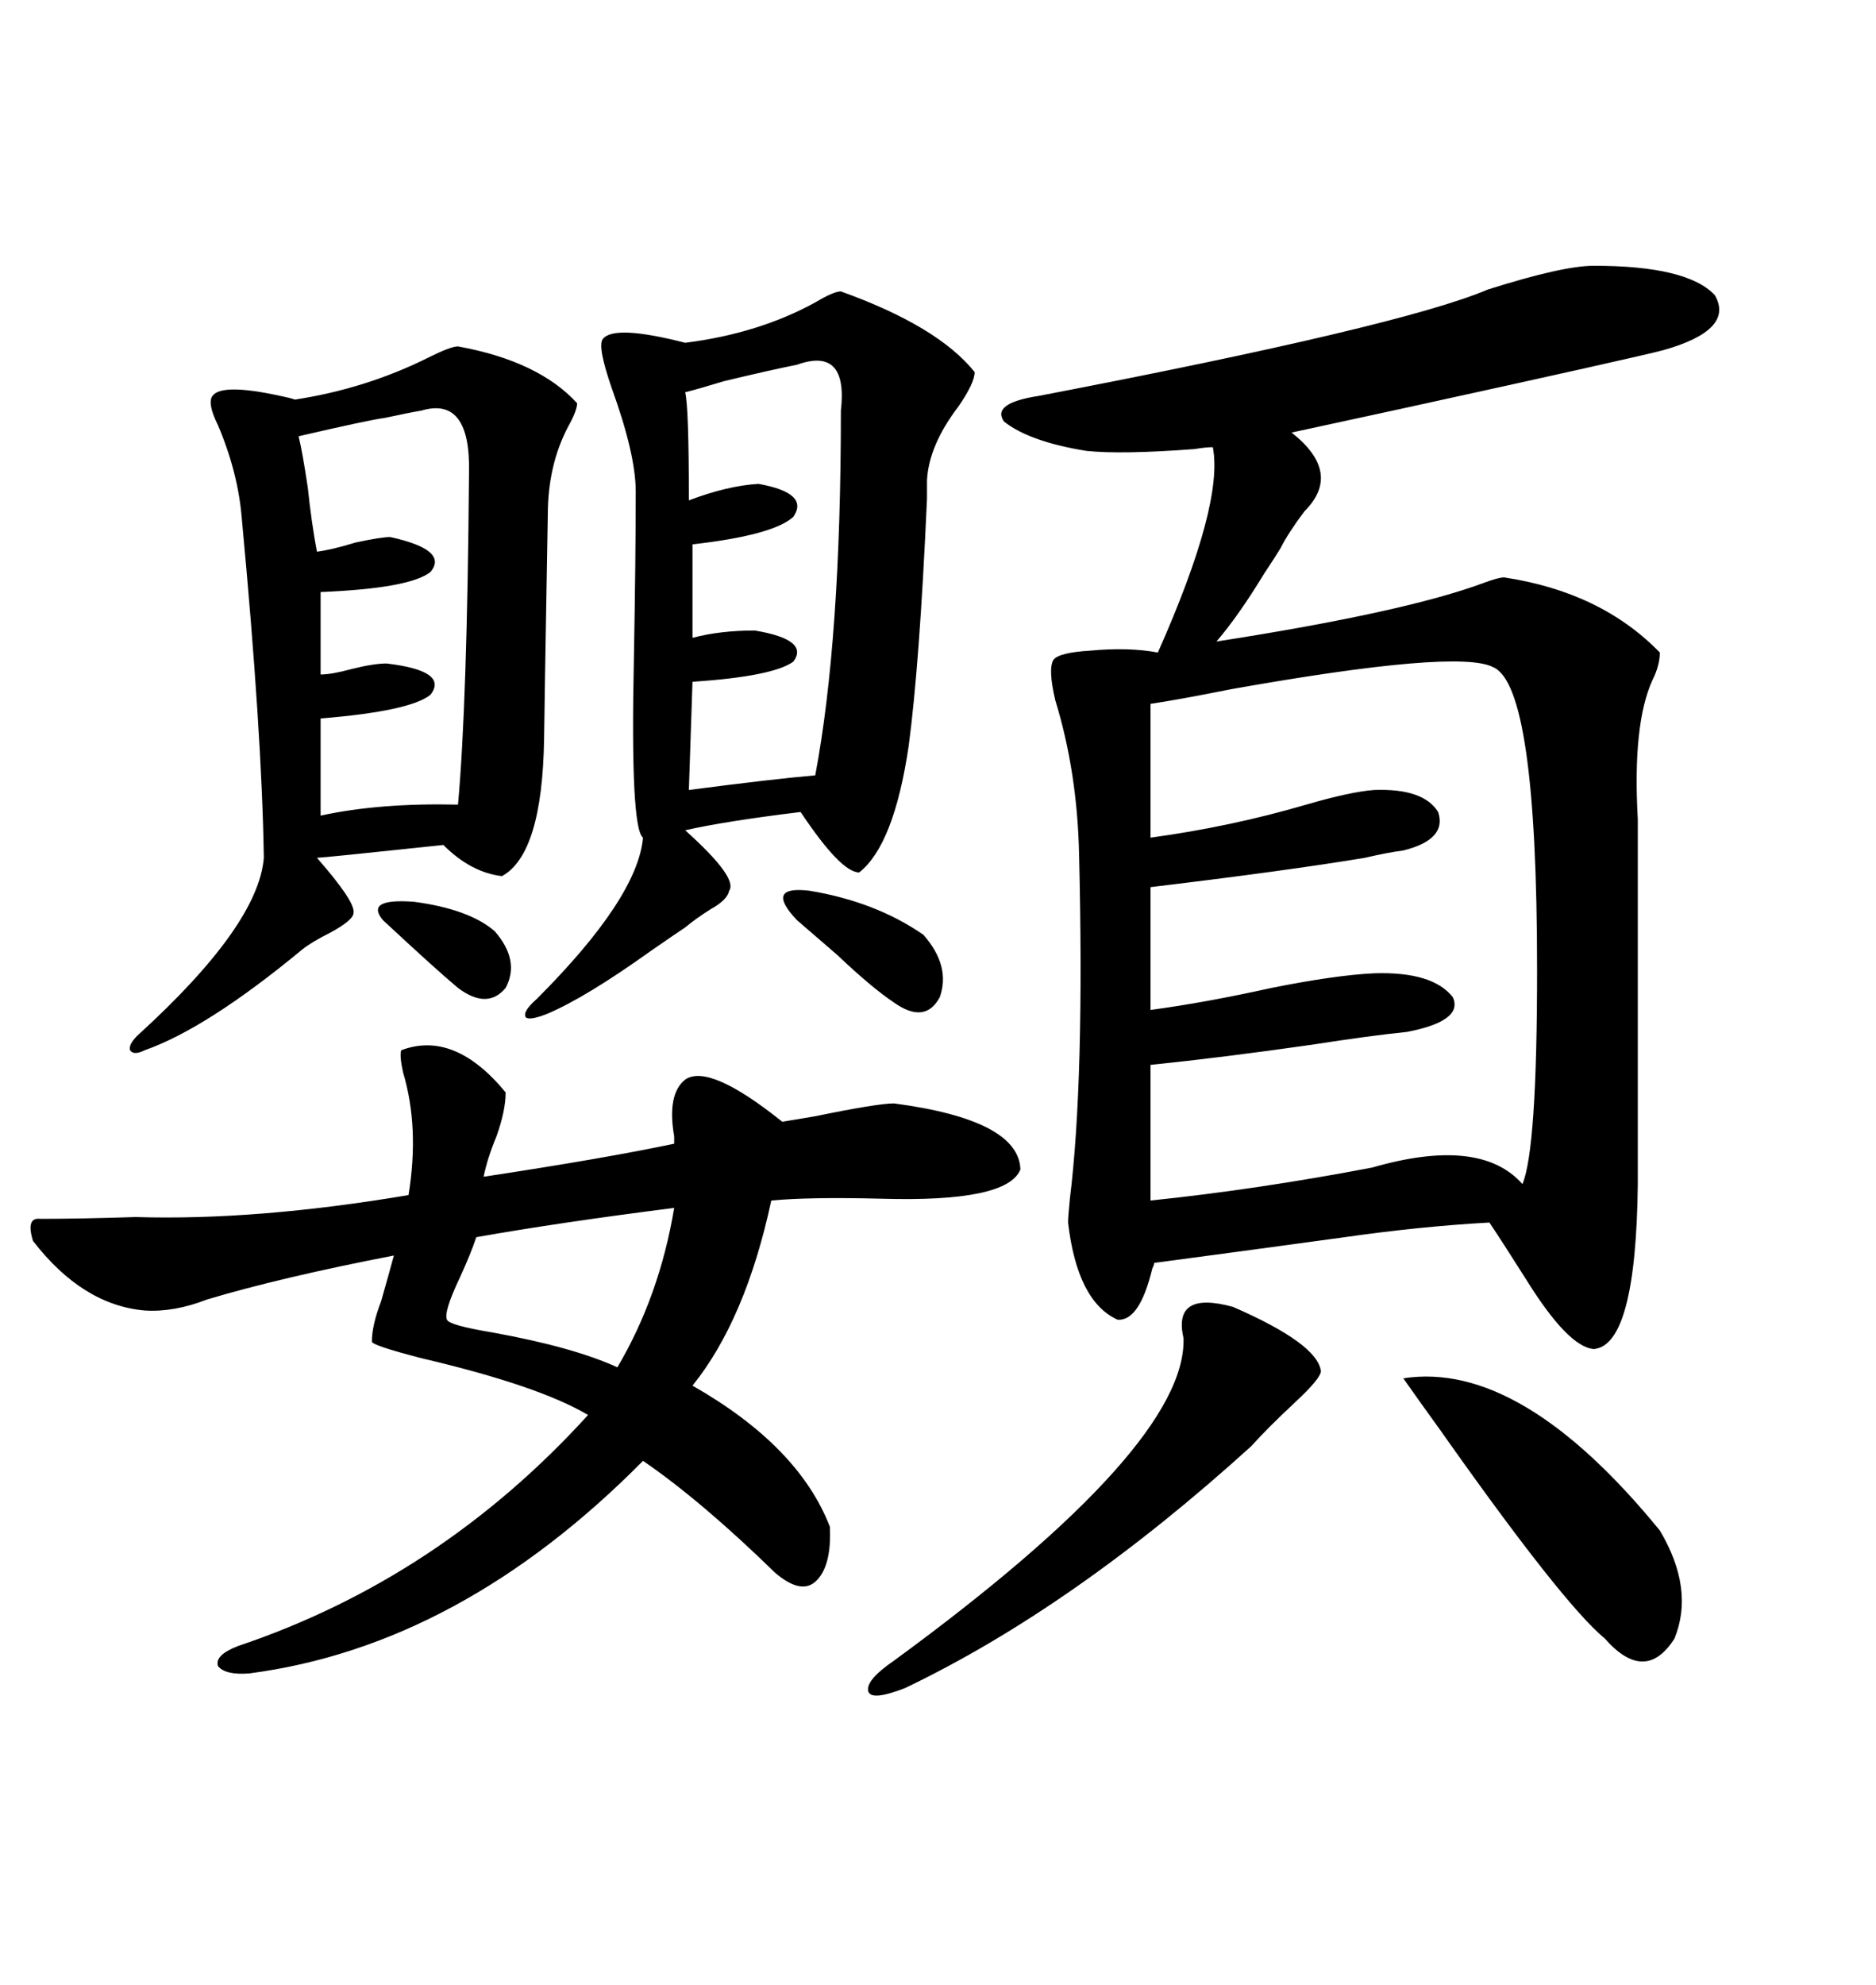 <svg xmlns="http://www.w3.org/2000/svg" xmlns:xlink="http://www.w3.org/1999/xlink" width="300" height="317.285"><path d="M254.88 42.48L254.88 42.48Q269.82 42.48 274.22 47.17L274.22 47.17Q277.44 52.73 266.02 55.96L266.02 55.96Q261.62 57.13 224.12 65.33L224.12 65.33Q210.64 68.26 206.54 69.14L206.54 69.14Q214.75 75.59 208.59 81.74L208.59 81.74Q205.96 85.25 204.79 87.60L204.79 87.60Q203.91 89.06 202.15 91.70L202.15 91.70Q198.05 98.44 194.53 102.54L194.53 102.54Q224.71 97.85 237.30 93.16L237.30 93.16Q239.65 92.29 240.53 92.29L240.53 92.29Q256.05 94.63 265.43 104.30L265.43 104.30Q265.43 106.35 264.26 108.69L264.26 108.69Q261.04 115.72 261.91 130.96L261.91 130.96L261.91 189.26Q261.62 215.04 254.88 215.63L254.88 215.63Q250.78 215.33 244.04 204.49L244.04 204.49Q240.53 198.93 238.18 195.41L238.18 195.41Q227.34 196.00 215.04 197.75L215.04 197.75Q200.10 199.80 184.57 201.86L184.57 201.86Q184.57 202.15 184.28 202.73L184.28 202.73Q182.23 211.23 178.71 210.94L178.71 210.94Q172.27 208.01 170.80 195.41L170.80 195.41Q170.80 194.53 171.09 191.60L171.09 191.60Q173.44 172.56 172.56 136.52L172.56 136.52Q172.27 123.34 168.75 111.91L168.75 111.91Q167.58 106.93 168.46 105.47L168.46 105.47Q169.34 104.30 174.32 104.00L174.32 104.00Q180.47 103.42 185.16 104.30L185.16 104.30Q195.70 80.57 193.95 71.48L193.95 71.48Q192.77 71.48 191.02 71.78L191.02 71.78Q179.30 72.66 173.73 72.07L173.73 72.07Q164.65 70.61 160.55 67.38L160.55 67.38Q158.50 64.45 166.11 63.28L166.11 63.28Q224.12 52.15 237.89 46.29L237.89 46.29Q249.90 42.48 254.88 42.48ZM64.16 167.87L64.16 167.87Q72.66 164.65 80.86 174.61L80.86 174.61Q80.86 177.54 79.39 181.64L79.39 181.64Q77.93 185.16 77.34 188.09L77.34 188.09Q96.68 185.16 107.81 182.81L107.81 182.81Q107.81 182.52 107.81 181.64L107.81 181.64Q106.64 174.90 109.57 172.56L109.57 172.56Q113.38 169.92 125.10 179.30L125.10 179.30Q126.86 179.00 130.37 178.42L130.37 178.42Q140.33 176.37 142.97 176.37L142.97 176.37Q162.89 179.00 163.18 186.91L163.18 186.91Q161.13 192.19 140.92 191.60L140.92 191.60Q129.49 191.31 123.34 191.89L123.34 191.89Q119.24 210.94 110.74 221.48L110.74 221.48Q127.73 231.15 132.71 244.04L132.71 244.04Q133.01 250.49 130.37 252.83L130.37 252.83Q128.03 254.88 123.93 251.37L123.93 251.37Q112.21 239.94 102.83 233.50L102.83 233.50Q73.54 263.09 39.84 267.48L39.84 267.48Q36.04 267.77 34.86 266.31L34.86 266.31Q34.28 264.55 38.09 263.09L38.09 263.09Q70.31 252.25 94.04 226.17L94.04 226.17Q86.13 221.48 67.38 217.09L67.38 217.09Q59.47 215.04 59.47 214.45L59.47 214.45Q59.47 211.82 60.94 208.01L60.94 208.01Q62.11 203.91 62.99 200.68L62.99 200.68Q44.82 204.20 33.11 207.71L33.11 207.71Q27.83 209.77 23.14 209.47L23.14 209.47Q13.18 208.59 5.27 198.34L5.27 198.34Q4.10 194.53 6.45 194.82L6.45 194.82Q12.60 194.82 21.68 194.53L21.68 194.53Q41.02 195.12 65.33 191.02L65.33 191.02Q67.09 180.18 64.45 171.39L64.45 171.39Q63.87 168.75 64.16 167.87ZM134.47 46.58L134.47 46.58Q150 52.15 155.86 59.47L155.86 59.47Q155.86 61.23 153.22 65.04L153.22 65.04Q148.54 71.19 148.24 76.76L148.24 76.76Q148.24 77.64 148.24 79.69L148.24 79.69Q147.07 106.05 145.31 119.24L145.31 119.24Q142.97 135.06 137.40 139.45L137.40 139.45Q134.47 139.45 128.03 129.79L128.03 129.79Q116.02 131.25 109.57 132.71L109.57 132.71Q118.07 140.33 116.60 142.38L116.60 142.38Q116.31 143.85 113.67 145.31L113.67 145.31Q111.33 146.78 109.57 148.24L109.57 148.24Q107.81 149.41 104.00 152.05L104.00 152.05Q93.75 159.38 87.60 162.01L87.60 162.01Q84.67 163.18 84.08 162.60L84.08 162.60Q83.50 161.72 85.84 159.67L85.84 159.67Q101.95 143.55 102.83 133.89L102.83 133.89Q100.78 132.42 101.37 105.18L101.37 105.18Q101.66 89.36 101.66 78.52L101.66 78.52Q101.66 72.66 97.85 62.11L97.85 62.11Q95.51 55.37 96.39 54.20L96.39 54.20Q98.14 51.86 109.57 54.79L109.57 54.79Q121.29 53.32 130.37 48.34L130.37 48.34Q133.30 46.58 134.47 46.58ZM73.24 55.37L73.24 55.37Q86.13 57.71 92.29 64.45L92.29 64.45Q92.29 65.63 90.82 68.26L90.82 68.26Q87.60 74.41 87.60 82.32L87.60 82.32Q87.01 116.31 87.01 118.07L87.01 118.07Q86.72 136.52 80.27 140.04L80.27 140.04Q75.29 139.45 70.90 135.06L70.90 135.06Q51.56 137.11 50.68 137.11L50.68 137.11Q56.84 144.14 56.54 145.90L56.54 145.90Q56.54 147.07 52.73 149.12L52.73 149.12Q49.80 150.59 48.34 151.76L48.34 151.76Q33.11 164.36 23.14 167.87L23.14 167.87Q21.39 168.75 20.80 167.87L20.80 167.87Q20.51 166.99 21.97 165.53L21.97 165.53Q41.31 147.95 42.19 137.11L42.19 137.11Q41.89 117.19 38.67 82.91L38.67 82.91Q38.09 75.59 34.86 67.97L34.86 67.97Q33.11 64.45 33.98 63.28L33.98 63.28Q35.45 61.23 44.82 63.28L44.82 63.28Q46.29 63.57 47.17 63.87L47.17 63.87Q58.59 62.11 68.55 57.13L68.55 57.13Q72.07 55.37 73.24 55.37ZM183.98 112.50L183.98 112.50L183.98 133.89Q196.88 132.13 208.89 128.61L208.89 128.61Q215.92 126.56 219.73 126.27L219.73 126.27Q227.64 125.98 229.98 129.79L229.98 129.79Q231.45 134.18 224.41 135.94L224.41 135.94Q222.07 136.23 218.26 137.11L218.26 137.11Q205.96 139.16 183.98 141.80L183.98 141.80L183.98 161.43Q192.77 160.25 203.32 157.91L203.32 157.91Q213.57 155.86 219.73 155.57L219.73 155.57Q229.10 155.27 232.32 159.38L232.32 159.38Q234.08 163.18 225 164.94L225 164.94Q219.14 165.53 209.77 166.99L209.77 166.99Q195.41 169.04 183.98 170.21L183.98 170.21L183.98 191.89Q200.98 190.14 219.43 186.62L219.43 186.62Q236.72 181.64 243.46 189.26L243.46 189.26Q245.80 183.69 245.80 154.98L245.80 154.98Q245.80 109.57 238.77 106.64L238.77 106.64Q233.20 103.71 196.88 110.16L196.88 110.16Q188.09 111.91 183.98 112.50ZM134.47 65.63L134.47 65.63Q135.64 55.37 127.44 58.30L127.44 58.30Q123.05 59.18 115.72 60.94L115.72 60.94Q111.91 62.11 109.57 62.70L109.57 62.70Q110.16 65.04 110.16 79.98L110.16 79.98Q116.31 77.64 121.29 77.34L121.29 77.34Q129.49 78.81 126.86 82.62L126.86 82.62Q123.63 85.55 110.74 87.01L110.74 87.01L110.74 101.95Q115.14 100.78 120.70 100.78L120.70 100.78Q129.49 102.25 126.86 105.76L126.86 105.76Q123.63 108.11 110.74 108.98L110.74 108.98L110.16 126.27Q123.63 124.51 130.37 123.93L130.37 123.93Q134.47 102.25 134.47 65.63ZM67.38 65.63L67.38 65.63Q65.63 65.92 61.52 66.80L61.52 66.80Q59.18 67.09 47.75 69.73L47.75 69.73Q48.34 72.07 49.22 77.93L49.22 77.93Q49.80 83.50 50.68 88.18L50.68 88.18Q53.03 87.89 56.84 86.72L56.84 86.72Q60.94 85.84 62.40 85.84L62.40 85.84Q71.78 87.89 68.85 91.41L68.85 91.41Q65.63 94.04 51.27 94.63L51.27 94.63L51.27 107.81Q53.03 107.81 56.25 106.93L56.25 106.93Q59.77 106.05 61.82 106.05L61.82 106.05Q71.78 107.23 68.85 111.04L68.85 111.04Q65.63 113.67 51.27 114.84L51.27 114.84L51.27 130.37Q60.64 128.32 73.24 128.61L73.24 128.61Q74.71 112.50 75 75.59L75 75.59Q75.29 63.28 67.38 65.63ZM197.17 208.89L197.17 208.89Q210.64 214.75 211.23 219.14L211.23 219.14Q211.23 220.31 207.13 224.12L207.13 224.12Q202.73 228.22 200.10 231.15L200.10 231.15Q171.68 256.93 144.73 269.82L144.73 269.82Q139.45 271.88 138.87 270.41L138.87 270.41Q138.28 268.65 142.97 265.43L142.97 265.43Q189.84 231.15 189.26 213.87L189.26 213.87Q187.50 206.25 197.17 208.89ZM224.41 220.31L224.41 220.31Q243.16 217.38 265.43 244.63L265.43 244.63Q271.00 254.00 267.77 261.91L267.77 261.91Q263.09 269.24 256.64 261.91L256.64 261.91Q249.90 256.35 230.27 228.52L230.27 228.52Q226.46 223.24 224.41 220.31ZM107.81 193.07L107.81 193.07Q89.36 195.41 76.17 197.75L76.17 197.75Q75.29 200.39 73.54 204.20L73.54 204.20Q70.90 209.77 71.48 210.94L71.48 210.94Q71.78 211.82 78.81 212.99L78.81 212.99Q91.70 215.33 98.73 218.55L98.73 218.55Q105.47 207.13 107.81 193.07ZM127.44 147.07L127.44 147.07Q122.17 141.50 129.49 142.38L129.49 142.38Q140.04 144.14 147.66 149.41L147.66 149.41Q152.05 154.39 150.29 159.38L150.29 159.38Q147.95 163.77 142.97 160.25L142.97 160.25Q139.45 157.91 133.89 152.64L133.89 152.64Q129.79 149.12 127.44 147.07ZM79.10 148.83L79.10 148.83Q83.20 153.52 80.86 157.91L80.86 157.91Q77.93 161.43 73.24 157.91L73.24 157.91Q69.73 154.98 61.23 147.07L61.23 147.07Q58.30 143.55 66.21 144.14L66.21 144.14Q75 145.31 79.10 148.83Z"/></svg>
